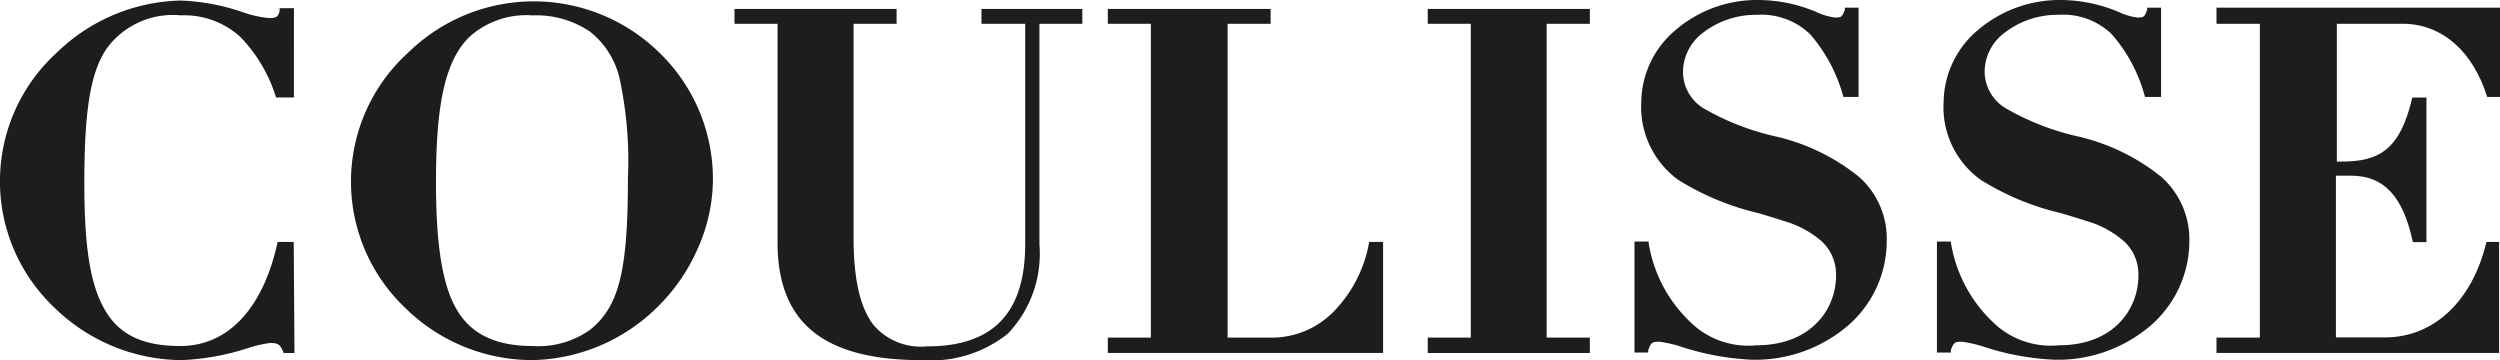 <svg xmlns="http://www.w3.org/2000/svg" id="CoulisseLogoNew" width="149.771" height="21.596" viewBox="0 0 149.771 21.596"><path id="Path_57" data-name="Path 57" d="M35.455,24.237a10.856,10.856,0,0,1-7.626-3.155,10.428,10.428,0,0,1,.214-15.273,10.749,10.749,0,0,1,14.974-.053,10.514,10.514,0,0,1,3.273,7.722,10.236,10.236,0,0,1-.941,4.15,11.187,11.187,0,0,1-2.374,3.423A10.941,10.941,0,0,1,35.455,24.237Zm0-20.653a5.112,5.112,0,0,0-3.722,1.262C30.289,6.237,29.7,8.761,29.7,13.553c0,3.765.374,6.107,1.2,7.583s2.278,2.257,4.588,2.257a5.348,5.348,0,0,0,3.444-.973h0c1.743-1.4,2.267-3.53,2.267-9.113A23.306,23.306,0,0,0,40.685,7.3a5.016,5.016,0,0,0-1.754-2.738,5.754,5.754,0,0,0-3.508-.973Z" transform="translate(-3.581 -2.664)" fill="#1d1d1b"></path><path id="Path_58" data-name="Path 58" d="M57.3,24.208c-5.883,0-8.631-2.246-8.631-7.048V4.058H46.09V3.17H55.8v.888H53.224V16.892c0,2.481.4,4.193,1.2,5.219a3.743,3.743,0,0,0,3.209,1.273c3.947,0,5.872-2,5.872-6.129V4.058h-2.62V3.17h6.043v.888H64.358V17.267a6.952,6.952,0,0,1-1.882,5.348A7.38,7.38,0,0,1,57.3,24.208Z" transform="translate(-2.087 -2.634)" fill="#1d1d1b"></path><path id="Path_59" data-name="Path 59" d="M94.632,23.78H84.92v-.92H87.5V4.058H84.92V3.17h9.712v.888H92.043v18.8h2.588Z" transform="translate(0.614 -2.634)" fill="#1d1d1b"></path><path id="Path_60" data-name="Path 60" d="M126.874,13.259a12.375,12.375,0,0,0-5.038-2.428,15.38,15.38,0,0,1-4.278-1.679A2.578,2.578,0,0,1,116.3,6.873,2.941,2.941,0,0,1,117.5,4.627a5.166,5.166,0,0,1,3.209-1.07,4.193,4.193,0,0,1,3.209,1.166,9.326,9.326,0,0,1,1.989,3.754h.963V3.13h-.834v.139c-.171.439-.214.449-.588.449a3.637,3.637,0,0,1-1.07-.31,8.995,8.995,0,0,0-3.487-.738,7.54,7.54,0,0,0-5.016,1.818,5.711,5.711,0,0,0-2.032,4.278,5.348,5.348,0,0,0,2.235,4.685,15.8,15.8,0,0,0,4.717,1.968c.535.15,1.07.321,1.615.492a5.925,5.925,0,0,1,2.235,1.209,2.674,2.674,0,0,1,.866,2.064c0,2.011-1.487,4.171-4.759,4.171a4.973,4.973,0,0,1-3.6-1.07,8.385,8.385,0,0,1-2.866-5.048v-.1h-.845v6.653h.834v-.15c.171-.46.235-.5.674-.5a7.54,7.54,0,0,1,1.294.3,15.808,15.808,0,0,0,4.278.781,8.556,8.556,0,0,0,5.754-2.075,6.706,6.706,0,0,0,2.289-5.038,5,5,0,0,0-1.69-3.85Z" transform="translate(2.597 -2.669)" fill="#1d1d1b"></path><path id="Path_61" data-name="Path 61" d="M145.272,17.132h0c-.834,3.519-3.134,5.722-6.086,5.722h-2.931v-9.69h.9c1.979,0,3.123,1.23,3.711,3.979h.813V8.48h-.845c-.749,3.209-2.054,3.84-4.278,3.84h-.246V4.063h3.947c2.353,0,4.214,1.658,5.059,4.385h.77V3.1H129.1v.963h2.6v18.8h-2.6v.92h16.931V17.132Z" transform="translate(3.686 -2.639)" fill="#1d1d1b"></path><path id="Path_62" data-name="Path 62" d="M109.944,13.259a12.31,12.31,0,0,0-5.038-2.428,15.38,15.38,0,0,1-4.278-1.679,2.567,2.567,0,0,1-1.219-2.278,2.963,2.963,0,0,1,1.2-2.246,5.166,5.166,0,0,1,3.209-1.07,4.214,4.214,0,0,1,3.209,1.166,9.465,9.465,0,0,1,1.989,3.754h.909V3.13H109.1v.139c-.171.439-.225.449-.588.449a3.561,3.561,0,0,1-1.07-.31,8.995,8.995,0,0,0-3.487-.738,7.487,7.487,0,0,0-5.016,1.818,5.711,5.711,0,0,0-2.032,4.278,5.4,5.4,0,0,0,2.225,4.685,15.915,15.915,0,0,0,4.717,1.968c.545.15,1.07.321,1.615.492a5.99,5.99,0,0,1,2.246,1.209,2.717,2.717,0,0,1,.866,2.064c0,2.011-1.5,4.171-4.77,4.171a4.973,4.973,0,0,1-3.6-1.07,8.364,8.364,0,0,1-2.856-5.048v-.1H96.5v6.653h.824v-.15c.171-.46.235-.5.674-.5a7.327,7.327,0,0,1,1.294.3,15.894,15.894,0,0,0,4.278.781,8.556,8.556,0,0,0,5.754-2.075,6.706,6.706,0,0,0,2.289-5.038,4.952,4.952,0,0,0-1.668-3.85Z" transform="translate(1.419 -2.669)" fill="#1d1d1b"></path><path id="Path_63" data-name="Path 63" d="M83.492,17.128h-.834a7.872,7.872,0,0,1-2.139,4.182,5.177,5.177,0,0,1-3.7,1.551H74.177V4.058h2.578V3.17H67v.888h2.578v18.8H67v.92H83.492Z" transform="translate(-0.633 -2.634)" fill="#1d1d1b"></path><path id="Path_64" data-name="Path 64" d="M22.544,17.16h-.963l-.086.374c-.877,3.615-2.877,5.861-5.743,5.861-2.278,0-3.69-.685-4.556-2.225S10,17.364,10,13.62c0-4.417.385-6.685,1.369-8.086a4.909,4.909,0,0,1,4.407-1.947,4.984,4.984,0,0,1,3.572,1.294,9.016,9.016,0,0,1,2.139,3.626h1.07V3.16H21.7v.171c-.1.374-.214.417-.663.417A6.621,6.621,0,0,1,19.5,3.4a12.835,12.835,0,0,0-3.7-.7A10.974,10.974,0,0,0,8.373,5.8,10.417,10.417,0,0,0,8.212,21.1,11,11,0,0,0,15.8,24.241a14.556,14.556,0,0,0,3.989-.717,7.37,7.37,0,0,1,1.358-.31c.46,0,.578.107.738.46l.053.139h.652Z" transform="translate(-4.948 -2.667)" fill="#1d1d1b"></path></svg>